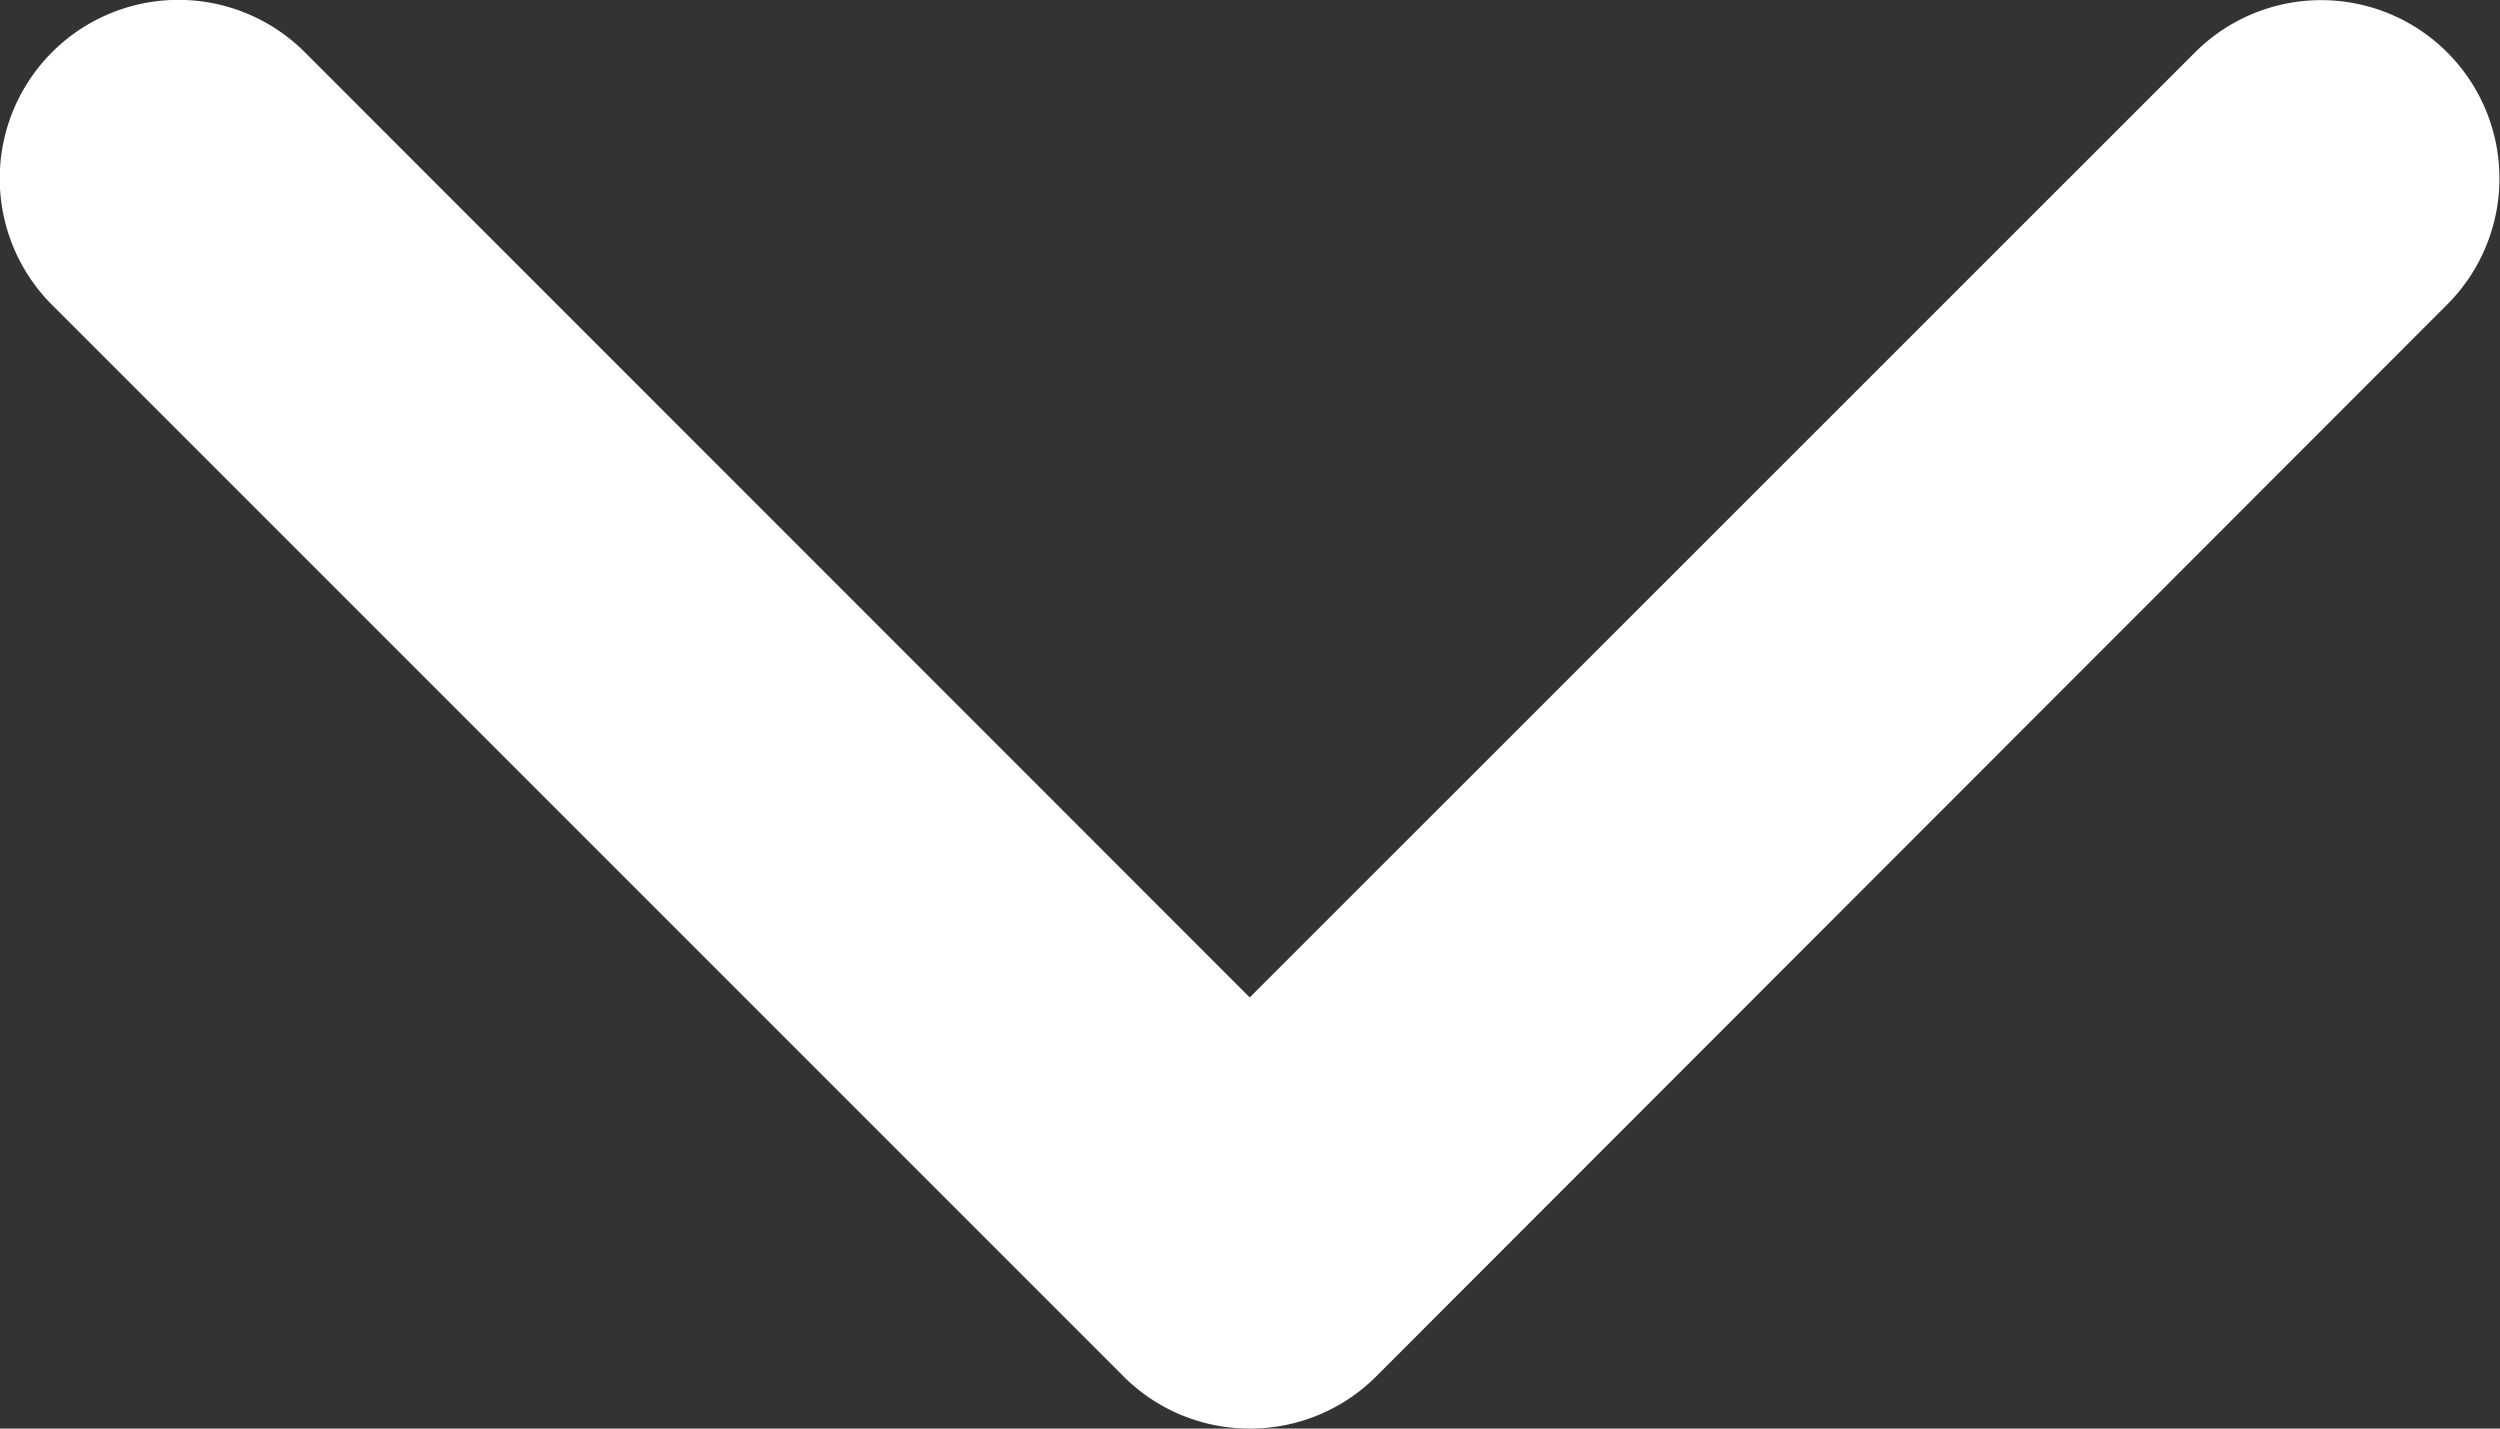 <svg xmlns="http://www.w3.org/2000/svg" xmlns:xlink="http://www.w3.org/1999/xlink" width="8.75" height="5" viewBox="0 0 8.75 5">
  <rect x="0" y="0" width="8.75" height="5" fill="#333333" stroke="none"/>
  <defs>
    <clipPath id="clip-path">
      <rect id="Rectangle_4825" data-name="Rectangle 4825" width="8.75" height="5" fill="#fff"/>
    </clipPath>
  </defs>
  <g id="IoChevronDownOutline" clip-path="url(#clip-path)">
    <path id="Path_3993" data-name="Path 3993" d="M4.374,5a.623.623,0,0,1-.442-.183L.182,1.067A.625.625,0,1,1,1.067.183L4.374,3.491,7.683.183a.624.624,0,0,1,.882.883L4.817,4.817A.623.623,0,0,1,4.374,5" transform="translate(0 0)" fill="#fff"/>
  </g>
</svg>
